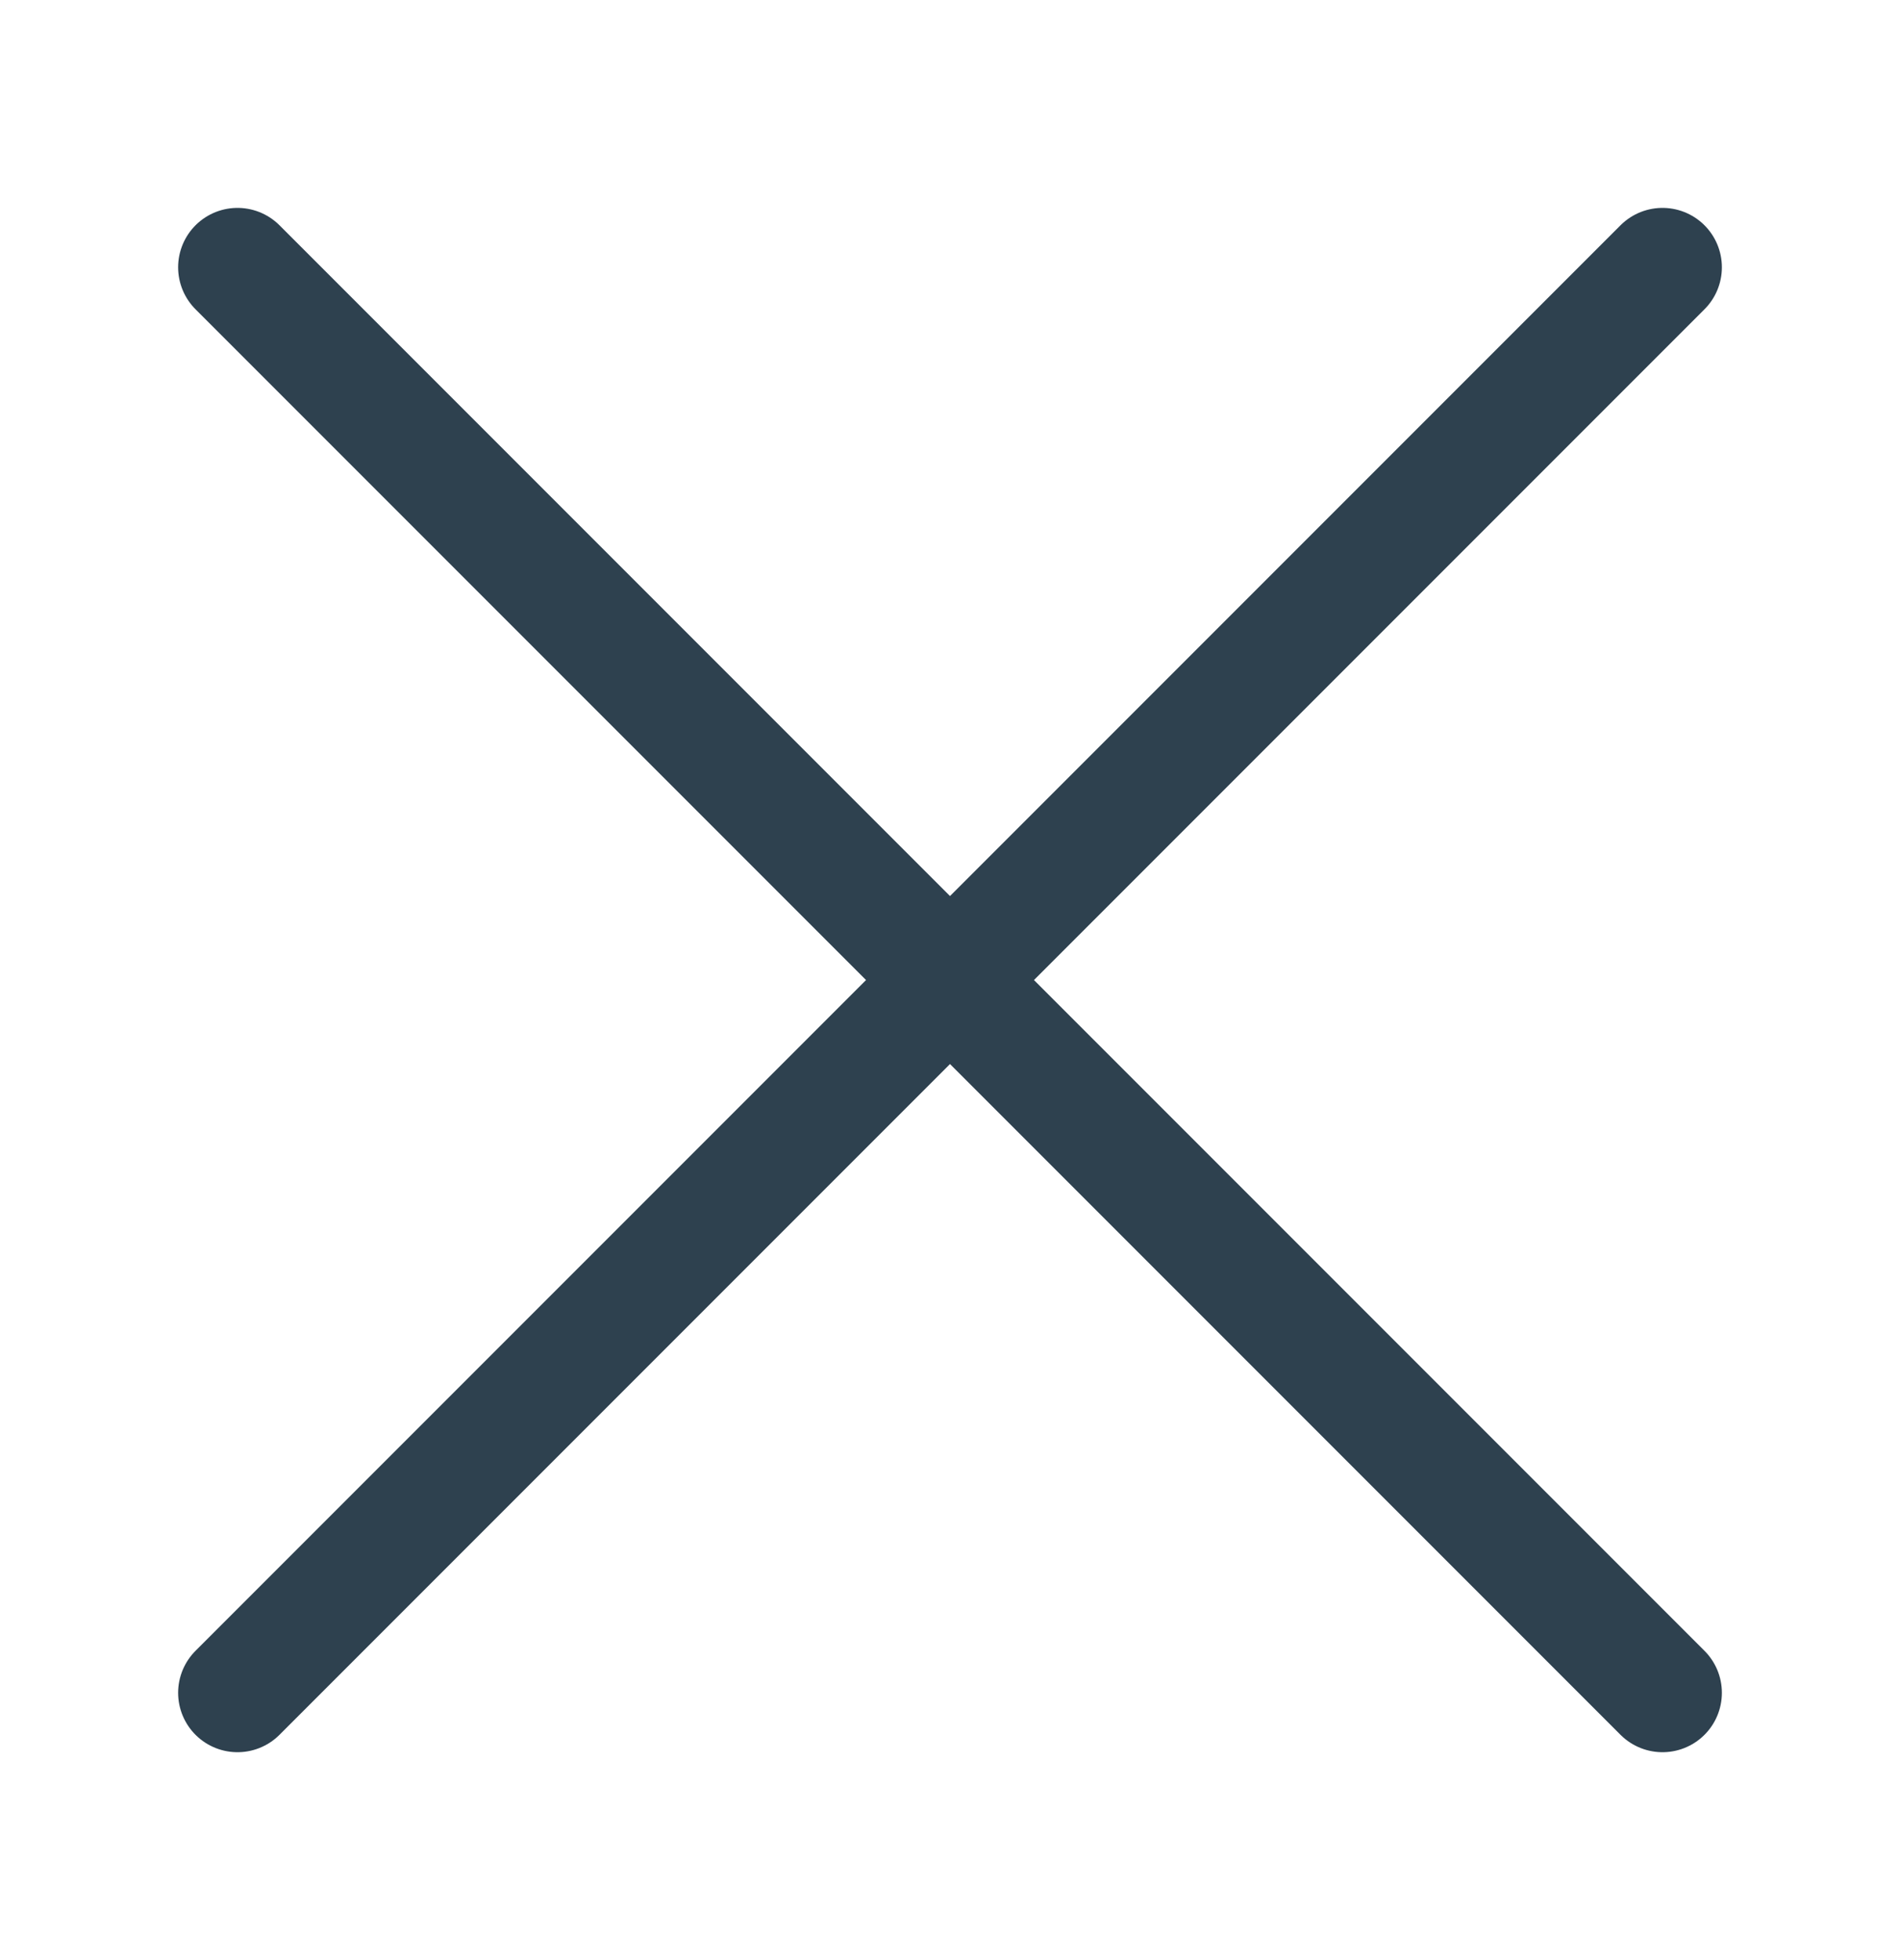 <svg width="32" height="33" viewBox="0 0 32 33" fill="none" xmlns="http://www.w3.org/2000/svg">
<path d="M28 28.5L16 16.5M16 16.5L4 4.5M16 16.5L28 4.5M16 16.5L4 28.5" stroke="#2E414F" stroke-width="2" stroke-linecap="round" stroke-linejoin="round"/>
</svg>
